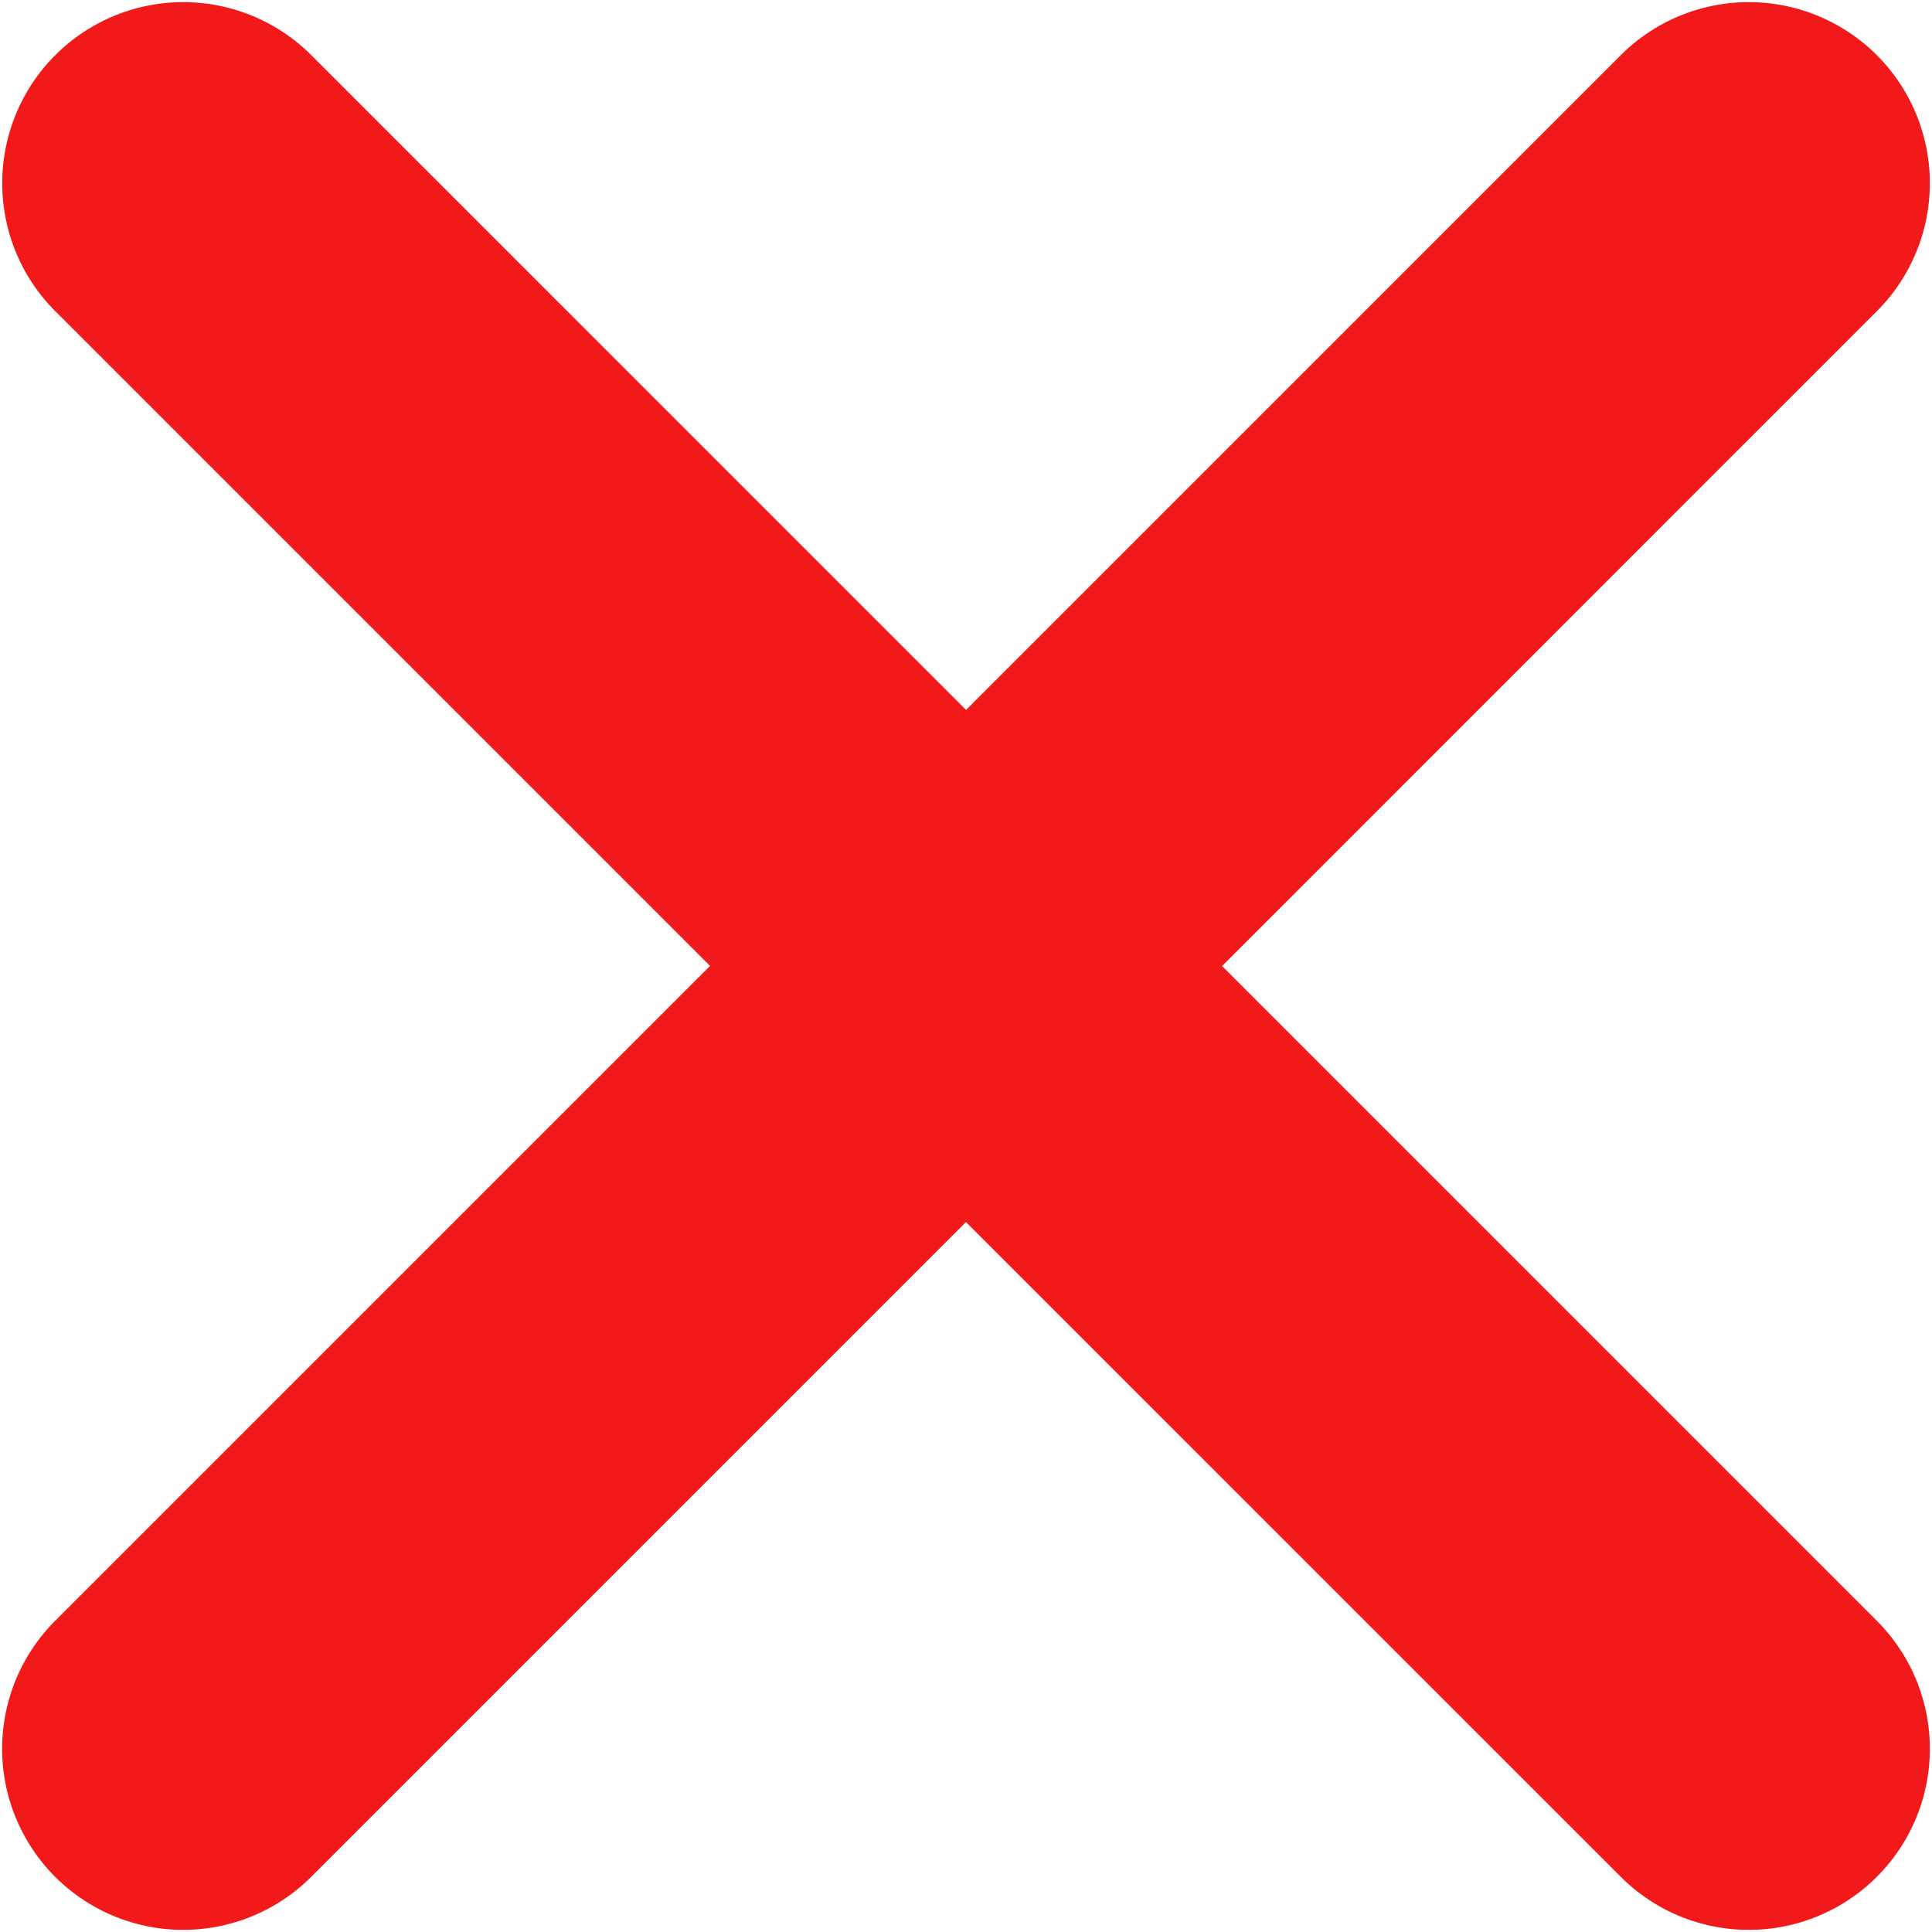 <svg xmlns="http://www.w3.org/2000/svg" width="19.923" height="19.923" viewBox="0 0 19.923 19.923">
  <path id="x-dores" d="M83.3,80.66l-6.773-6.773L83.3,67.113a1.867,1.867,0,0,0-2.64-2.64l-6.773,6.773-6.773-6.773a1.867,1.867,0,0,0-2.64,2.64l6.773,6.773L64.473,80.66a1.867,1.867,0,0,0,2.64,2.64l6.773-6.773L80.66,83.3a1.867,1.867,0,0,0,2.64-2.64Z" transform="translate(-63.925 -63.925)" fill="#f11919"/>
</svg>
